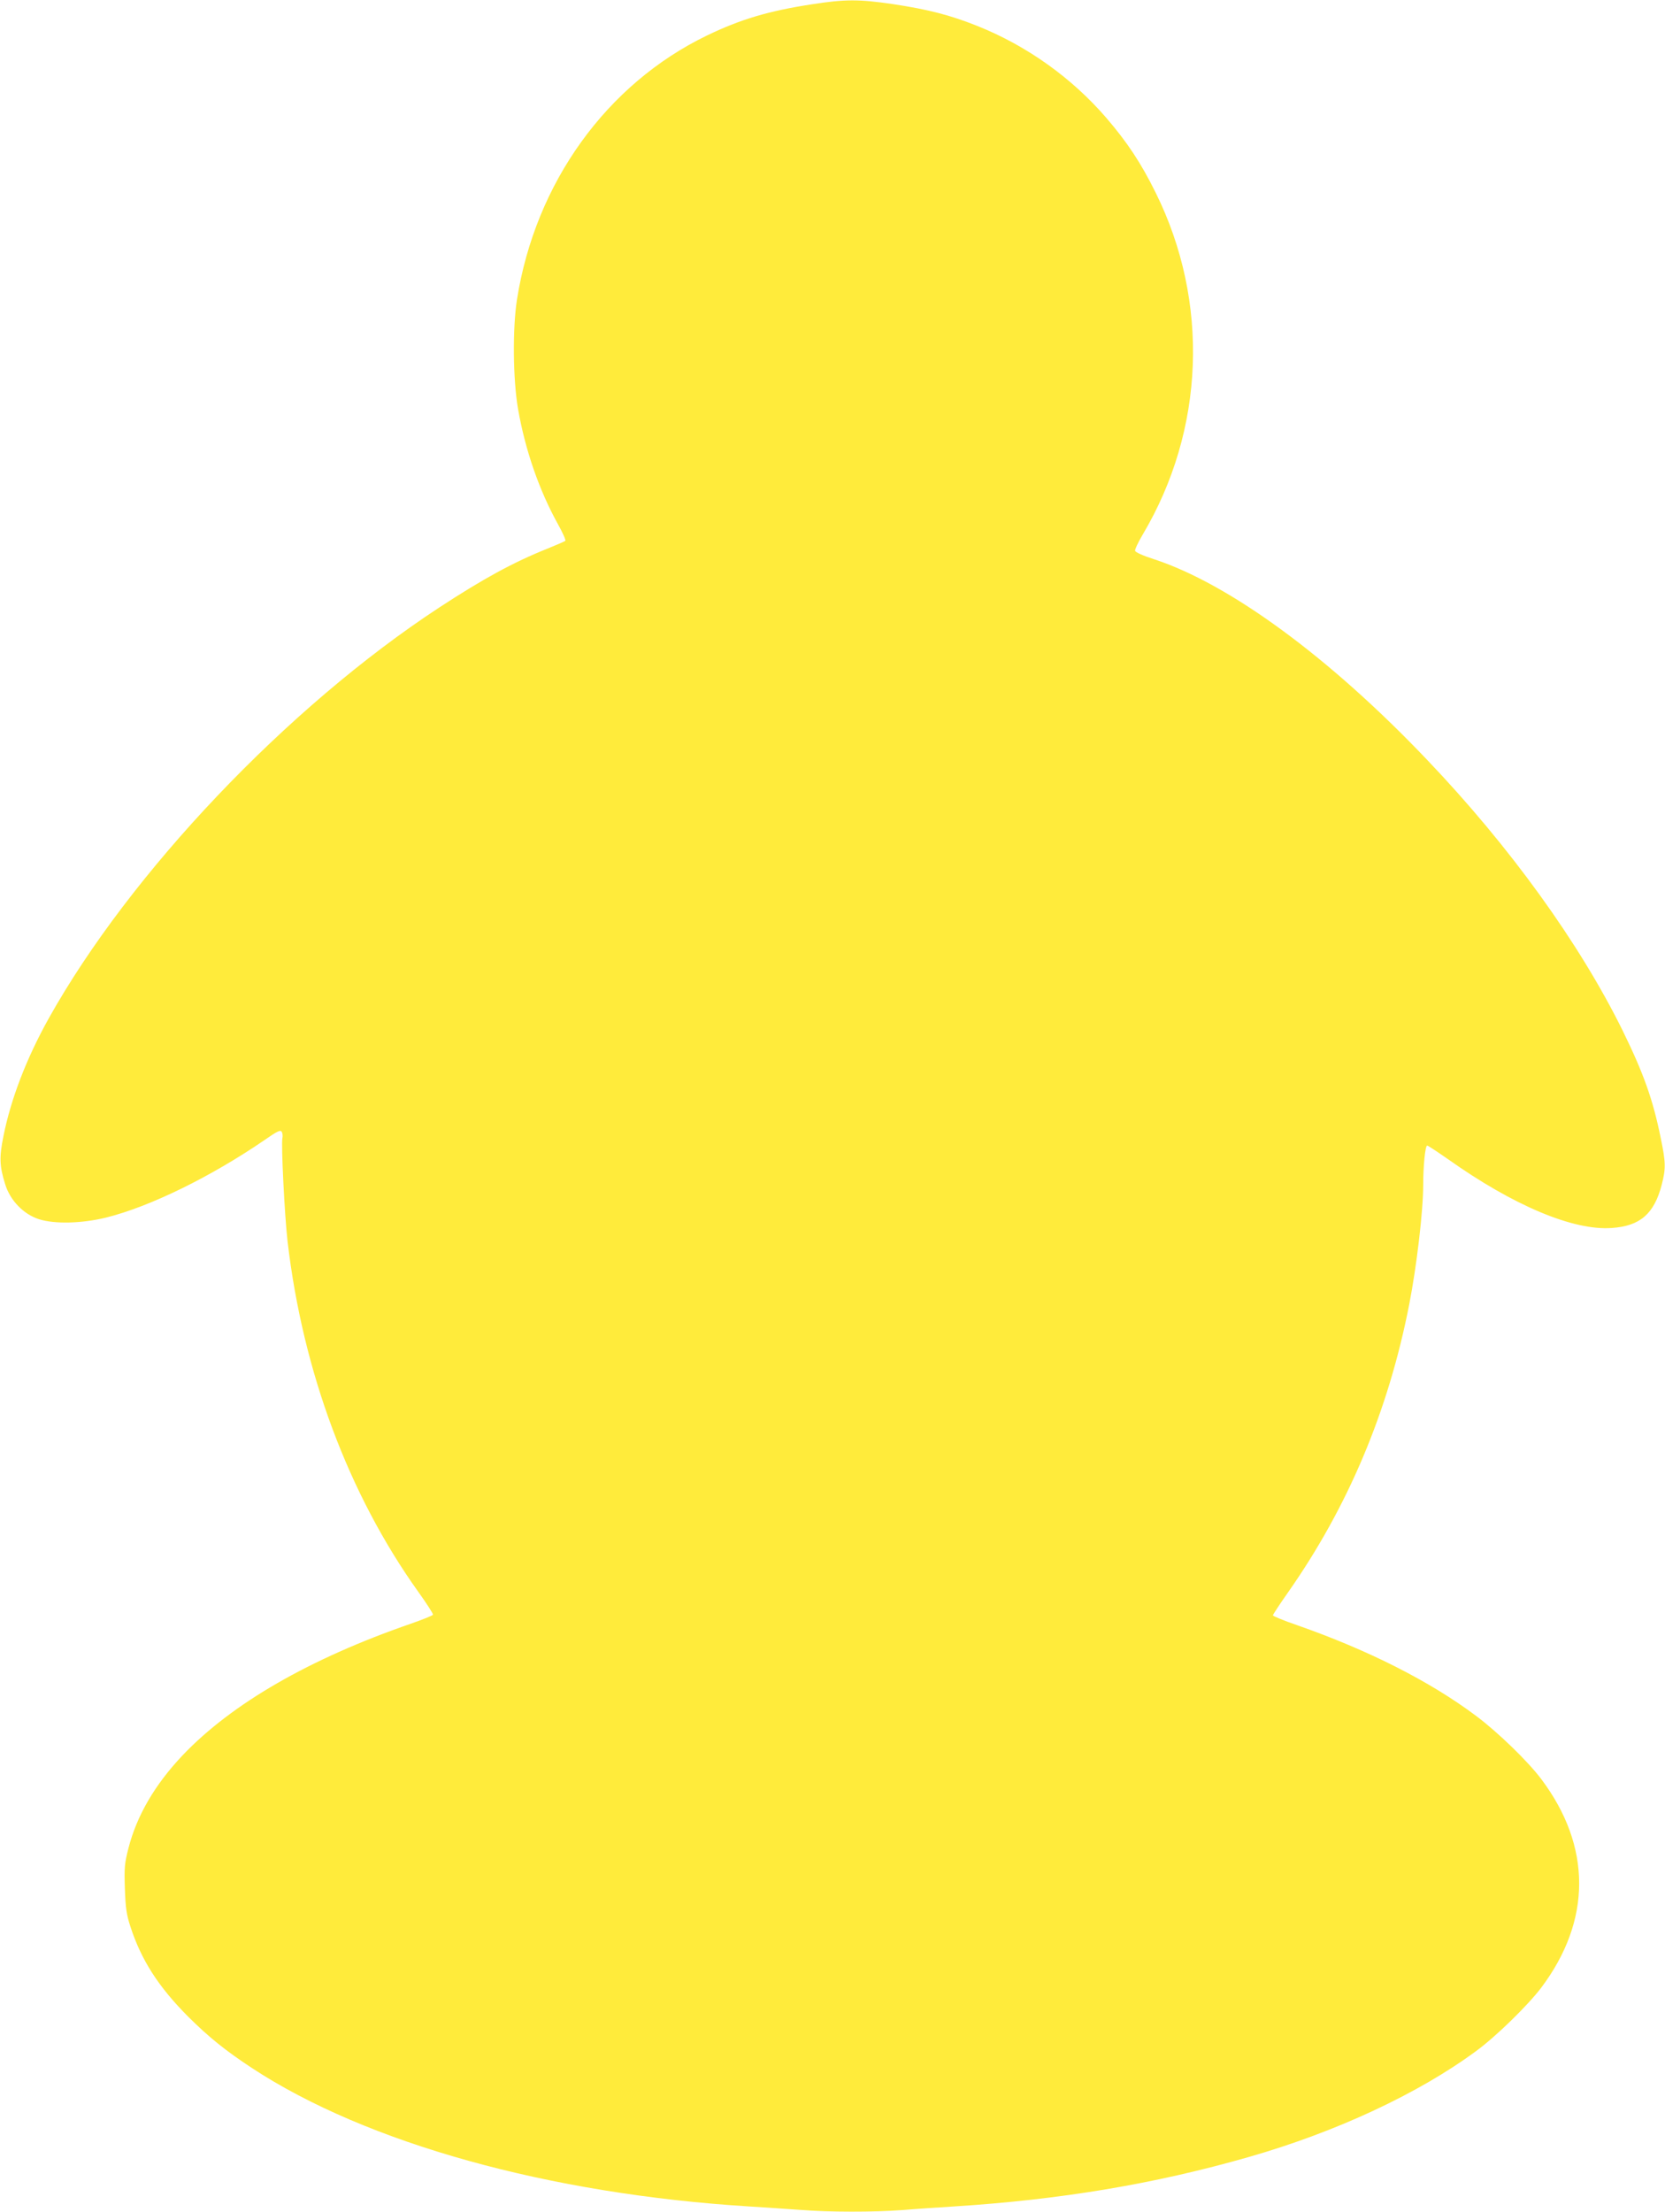 <?xml version="1.0" standalone="no"?>
<!DOCTYPE svg PUBLIC "-//W3C//DTD SVG 20010904//EN"
 "http://www.w3.org/TR/2001/REC-SVG-20010904/DTD/svg10.dtd">
<svg version="1.0" xmlns="http://www.w3.org/2000/svg"
 width="964pt" height="1280pt" viewBox="0 0 964 1280"
 preserveAspectRatio="xMidYMid meet">
<g transform="translate(0,1280) scale(0.1,-0.1)"
fill="#ffeb3b" stroke="none">
<path d="M4700 12775 c-248 -38 -411 -86 -606 -180 -582 -281 -995 -854 -1101
-1530 -26 -167 -23 -460 6 -630 42 -241 123 -473 231 -668 28 -50 47 -93 43
-97 -5 -4 -51 -24 -103 -45 -200 -80 -373 -175 -627 -341 -879 -576 -1791
-1536 -2262 -2380 -128 -230 -218 -464 -261 -679 -25 -123 -23 -173 10 -279
29 -94 106 -173 195 -202 91 -29 248 -25 388 9 255 63 611 238 920 450 72 50
90 59 98 47 5 -8 7 -25 4 -37 -8 -34 13 -452 30 -598 88 -753 353 -1463 757
-2028 48 -67 86 -126 85 -132 -2 -5 -59 -28 -128 -52 -587 -203 -1036 -462
-1321 -761 -161 -170 -265 -348 -314 -537 -23 -90 -25 -114 -21 -235 4 -112 9
-150 32 -220 63 -194 162 -348 334 -521 122 -121 214 -195 370 -298 663 -435
1720 -729 2881 -801 96 -6 230 -15 298 -20 156 -13 425 -13 584 -1 68 6 202
15 298 21 619 39 1164 130 1709 286 507 145 985 368 1318 614 115 84 299 264
377 367 292 389 292 817 0 1206 -78 104 -251 271 -376 365 -269 202 -628 383
-1040 527 -76 26 -138 52 -138 56 0 5 39 64 86 131 349 497 582 1050 703 1668
43 220 81 541 81 691 0 112 12 229 23 229 5 0 59 -36 121 -79 378 -268 724
-414 947 -398 164 11 246 81 290 250 24 94 24 128 -6 272 -45 222 -99 373
-220 620 -249 505 -652 1064 -1131 1566 -566 595 -1146 1020 -1584 1163 -63
20 -106 40 -108 48 -2 8 18 50 44 94 360 606 388 1348 75 1979 -85 172 -164
291 -285 432 -200 232 -460 418 -748 533 -158 63 -283 95 -487 126 -197 29
-279 29 -471 -1z"/>
</g>
</svg>

